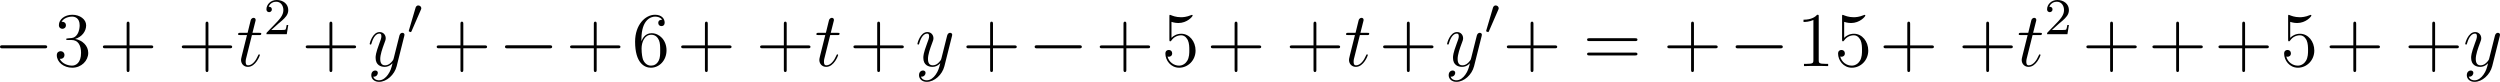 <?xml version='1.0' encoding='UTF-8'?>
<!-- Generated by CodeCogs with dvisvgm 3.4.3 -->
<svg version='1.1' xmlns='http://www.w3.org/2000/svg' xmlns:xlink='http://www.w3.org/1999/xlink' width='437.455pt' height='14.323pt' viewBox='-.169 -.347 437.455 14.323'>
<defs>
<path id='g0-48' d='M2.112-3.778C2.152-3.881 2.184-3.937 2.184-4.017C2.184-4.28 1.945-4.455 1.722-4.455C1.403-4.455 1.315-4.176 1.283-4.065L.271-.63C.239-.534 .239-.51 .239-.502C.239-.43 .287-.414 .367-.391C.51-.327 .526-.327 .542-.327C.566-.327 .614-.327 .669-.462L2.112-3.778Z'/>
<path id='g3-50' d='M2.248-1.626C2.375-1.745 2.71-2.008 2.837-2.12C3.332-2.574 3.802-3.013 3.802-3.738C3.802-4.686 3.005-5.3 2.008-5.3C1.052-5.3 .422-4.575 .422-3.866C.422-3.475 .733-3.419 .845-3.419C1.012-3.419 1.259-3.539 1.259-3.842C1.259-4.256 .861-4.256 .765-4.256C.996-4.838 1.53-5.037 1.921-5.037C2.662-5.037 3.045-4.407 3.045-3.738C3.045-2.909 2.463-2.303 1.522-1.339L.518-.303C.422-.215 .422-.199 .422 0H3.571L3.802-1.427H3.555C3.531-1.267 3.467-.869 3.371-.717C3.324-.654 2.718-.654 2.59-.654H1.172L2.248-1.626Z'/>
<path id='g2-116' d='M2.403-4.806H3.503C3.73-4.806 3.85-4.806 3.85-5.021C3.85-5.153 3.778-5.153 3.539-5.153H2.487L2.929-6.898C2.977-7.066 2.977-7.089 2.977-7.173C2.977-7.364 2.821-7.472 2.666-7.472C2.57-7.472 2.295-7.436 2.2-7.054L1.733-5.153H.61C.371-5.153 .263-5.153 .263-4.926C.263-4.806 .347-4.806 .574-4.806H1.638L.849-1.65C.753-1.231 .717-1.112 .717-.956C.717-.395 1.112 .12 1.781 .12C2.989 .12 3.634-1.626 3.634-1.71C3.634-1.781 3.587-1.817 3.515-1.817C3.491-1.817 3.443-1.817 3.419-1.769C3.407-1.757 3.395-1.745 3.312-1.554C3.061-.956 2.511-.12 1.817-.12C1.459-.12 1.435-.418 1.435-.681C1.435-.693 1.435-.921 1.47-1.064L2.403-4.806Z'/>
<path id='g2-121' d='M3.144 1.339C2.821 1.793 2.355 2.2 1.769 2.2C1.626 2.2 1.052 2.176 .873 1.626C.909 1.638 .968 1.638 .992 1.638C1.351 1.638 1.59 1.327 1.59 1.052S1.363 .681 1.184 .681C.992 .681 .574 .825 .574 1.411C.574 2.02 1.088 2.439 1.769 2.439C2.965 2.439 4.172 1.339 4.507 .012L5.679-4.651C5.691-4.71 5.715-4.782 5.715-4.854C5.715-5.033 5.571-5.153 5.392-5.153C5.284-5.153 5.033-5.105 4.937-4.746L4.053-1.231C3.993-1.016 3.993-.992 3.897-.861C3.658-.526 3.264-.12 2.69-.12C2.02-.12 1.961-.777 1.961-1.1C1.961-1.781 2.283-2.702 2.606-3.563C2.738-3.909 2.809-4.077 2.809-4.316C2.809-4.818 2.451-5.272 1.865-5.272C.765-5.272 .323-3.539 .323-3.443C.323-3.395 .371-3.335 .454-3.335C.562-3.335 .574-3.383 .622-3.551C.909-4.555 1.363-5.033 1.829-5.033C1.937-5.033 2.14-5.033 2.14-4.639C2.14-4.328 2.008-3.981 1.829-3.527C1.243-1.961 1.243-1.566 1.243-1.279C1.243-.143 2.056 .12 2.654 .12C3.001 .12 3.431 .012 3.85-.43L3.862-.418C3.682 .287 3.563 .753 3.144 1.339Z'/>
<path id='g1-0' d='M7.878-2.75C8.082-2.75 8.297-2.75 8.297-2.989S8.082-3.228 7.878-3.228H1.411C1.207-3.228 .992-3.228 .992-2.989S1.207-2.75 1.411-2.75H7.878Z'/>
<path id='g4-43' d='M4.77-2.762H8.07C8.237-2.762 8.452-2.762 8.452-2.977C8.452-3.204 8.249-3.204 8.07-3.204H4.77V-6.504C4.77-6.671 4.77-6.886 4.555-6.886C4.328-6.886 4.328-6.683 4.328-6.504V-3.204H1.028C.861-3.204 .646-3.204 .646-2.989C.646-2.762 .849-2.762 1.028-2.762H4.328V.538C4.328 .705 4.328 .921 4.543 .921C4.77 .921 4.77 .717 4.77 .538V-2.762Z'/>
<path id='g4-49' d='M3.443-7.663C3.443-7.938 3.443-7.95 3.204-7.95C2.917-7.627 2.319-7.185 1.088-7.185V-6.838C1.363-6.838 1.961-6.838 2.618-7.149V-.921C2.618-.49 2.582-.347 1.53-.347H1.16V0C1.482-.024 2.642-.024 3.037-.024S4.579-.024 4.902 0V-.347H4.531C3.479-.347 3.443-.49 3.443-.921V-7.663Z'/>
<path id='g4-51' d='M2.2-4.292C1.997-4.28 1.949-4.268 1.949-4.16C1.949-4.041 2.008-4.041 2.224-4.041H2.774C3.79-4.041 4.244-3.204 4.244-2.056C4.244-.49 3.431-.072 2.845-.072C2.271-.072 1.291-.347 .944-1.136C1.327-1.076 1.674-1.291 1.674-1.722C1.674-2.068 1.423-2.307 1.088-2.307C.801-2.307 .49-2.14 .49-1.686C.49-.622 1.554 .251 2.881 .251C4.304 .251 5.356-.837 5.356-2.044C5.356-3.144 4.471-4.005 3.324-4.208C4.364-4.507 5.033-5.38 5.033-6.312C5.033-7.257 4.053-7.95 2.893-7.95C1.698-7.95 .813-7.221 .813-6.348C.813-5.87 1.184-5.774 1.363-5.774C1.614-5.774 1.901-5.954 1.901-6.312C1.901-6.695 1.614-6.862 1.351-6.862C1.279-6.862 1.255-6.862 1.219-6.85C1.674-7.663 2.798-7.663 2.857-7.663C3.252-7.663 4.029-7.484 4.029-6.312C4.029-6.085 3.993-5.416 3.646-4.902C3.288-4.376 2.881-4.34 2.558-4.328L2.2-4.292Z'/>
<path id='g4-53' d='M1.53-6.85C2.044-6.683 2.463-6.671 2.594-6.671C3.945-6.671 4.806-7.663 4.806-7.831C4.806-7.878 4.782-7.938 4.71-7.938C4.686-7.938 4.663-7.938 4.555-7.89C3.885-7.603 3.312-7.568 3.001-7.568C2.212-7.568 1.65-7.807 1.423-7.902C1.339-7.938 1.315-7.938 1.303-7.938C1.207-7.938 1.207-7.867 1.207-7.675V-4.125C1.207-3.909 1.207-3.838 1.351-3.838C1.411-3.838 1.423-3.85 1.542-3.993C1.877-4.483 2.439-4.77 3.037-4.77C3.67-4.77 3.981-4.184 4.077-3.981C4.28-3.515 4.292-2.929 4.292-2.475S4.292-1.339 3.957-.801C3.694-.371 3.228-.072 2.702-.072C1.913-.072 1.136-.61 .921-1.482C.98-1.459 1.052-1.447 1.112-1.447C1.315-1.447 1.638-1.566 1.638-1.973C1.638-2.307 1.411-2.499 1.112-2.499C.897-2.499 .586-2.391 .586-1.925C.586-.909 1.399 .251 2.726 .251C4.077 .251 5.26-.885 5.26-2.403C5.26-3.826 4.304-5.009 3.049-5.009C2.367-5.009 1.841-4.71 1.53-4.376V-6.85Z'/>
<path id='g4-54' d='M1.47-4.16C1.47-7.185 2.941-7.663 3.587-7.663C4.017-7.663 4.447-7.532 4.674-7.173C4.531-7.173 4.077-7.173 4.077-6.683C4.077-6.42 4.256-6.193 4.567-6.193C4.866-6.193 5.069-6.372 5.069-6.719C5.069-7.34 4.615-7.95 3.575-7.95C2.068-7.95 .49-6.408 .49-3.778C.49-.49 1.925 .251 2.941 .251C4.244 .251 5.356-.885 5.356-2.439C5.356-4.029 4.244-5.093 3.049-5.093C1.985-5.093 1.59-4.172 1.47-3.838V-4.16ZM2.941-.072C2.188-.072 1.829-.741 1.722-.992C1.614-1.303 1.494-1.889 1.494-2.726C1.494-3.67 1.925-4.854 3.001-4.854C3.658-4.854 4.005-4.411 4.184-4.005C4.376-3.563 4.376-2.965 4.376-2.451C4.376-1.841 4.376-1.303 4.148-.849C3.85-.275 3.419-.072 2.941-.072Z'/>
<path id='g4-61' d='M8.07-3.873C8.237-3.873 8.452-3.873 8.452-4.089C8.452-4.316 8.249-4.316 8.07-4.316H1.028C.861-4.316 .646-4.316 .646-4.101C.646-3.873 .849-3.873 1.028-3.873H8.07ZM8.07-1.65C8.237-1.65 8.452-1.65 8.452-1.865C8.452-2.092 8.249-2.092 8.07-2.092H1.028C.861-2.092 .646-2.092 .646-1.877C.646-1.65 .849-1.65 1.028-1.65H8.07Z'/>
</defs>
<g id='page1' transform='matrix(1.13 0 0 1.13 -45.195 -92.915)'>
<use x='38.854' y='92.154' xlink:href='#g1-0'/>
<use x='48.153' y='92.154' xlink:href='#g4-51'/>
<use x='55.129' y='92.154' xlink:href='#g4-43'/>
<use x='67.35' y='92.154' xlink:href='#g4-43'/>
<use x='76.455' y='92.154' xlink:href='#g2-116'/>
<use x='80.682' y='87.218' xlink:href='#g3-50'/>
<use x='86.538' y='92.154' xlink:href='#g4-43'/>
<use x='96.766' y='92.154' xlink:href='#g2-121'/>
<use x='102.903' y='87.218' xlink:href='#g0-48'/>
<use x='106.822' y='92.154' xlink:href='#g4-43'/>
<use x='117.05' y='92.154' xlink:href='#g1-0'/>
<use x='127.472' y='92.154' xlink:href='#g4-43'/>
<use x='137.701' y='92.154' xlink:href='#g4-54'/>
<use x='144.677' y='92.154' xlink:href='#g4-43'/>
<use x='156.898' y='92.154' xlink:href='#g4-43'/>
<use x='166.003' y='92.154' xlink:href='#g2-116'/>
<use x='171.353' y='92.154' xlink:href='#g4-43'/>
<use x='181.582' y='92.154' xlink:href='#g2-121'/>
<use x='188.842' y='92.154' xlink:href='#g4-43'/>
<use x='199.07' y='92.154' xlink:href='#g1-0'/>
<use x='209.493' y='92.154' xlink:href='#g4-43'/>
<use x='219.721' y='92.154' xlink:href='#g4-53'/>
<use x='226.698' y='92.154' xlink:href='#g4-43'/>
<use x='238.918' y='92.154' xlink:href='#g4-43'/>
<use x='248.023' y='92.154' xlink:href='#g2-116'/>
<use x='253.374' y='92.154' xlink:href='#g4-43'/>
<use x='263.602' y='92.154' xlink:href='#g2-121'/>
<use x='269.739' y='87.218' xlink:href='#g0-48'/>
<use x='272.534' y='92.154' xlink:href='#g4-43'/>
<use x='284.959' y='92.154' xlink:href='#g4-61'/>
<use x='297.385' y='92.154' xlink:href='#g4-43'/>
<use x='307.613' y='92.154' xlink:href='#g1-0'/>
<use x='318.035' y='92.154' xlink:href='#g4-49'/>
<use x='323.888' y='92.154' xlink:href='#g4-53'/>
<use x='330.865' y='92.154' xlink:href='#g4-43'/>
<use x='343.086' y='92.154' xlink:href='#g4-43'/>
<use x='352.19' y='92.154' xlink:href='#g2-116'/>
<use x='356.418' y='87.218' xlink:href='#g3-50'/>
<use x='362.274' y='92.154' xlink:href='#g4-43'/>
<use x='372.502' y='92.154' xlink:href='#g4-43'/>
<use x='382.73' y='92.154' xlink:href='#g4-43'/>
<use x='392.959' y='92.154' xlink:href='#g4-53'/>
<use x='399.935' y='92.154' xlink:href='#g4-43'/>
<use x='412.156' y='92.154' xlink:href='#g4-43'/>
<use x='421.261' y='92.154' xlink:href='#g2-121'/>
</g>
</svg>